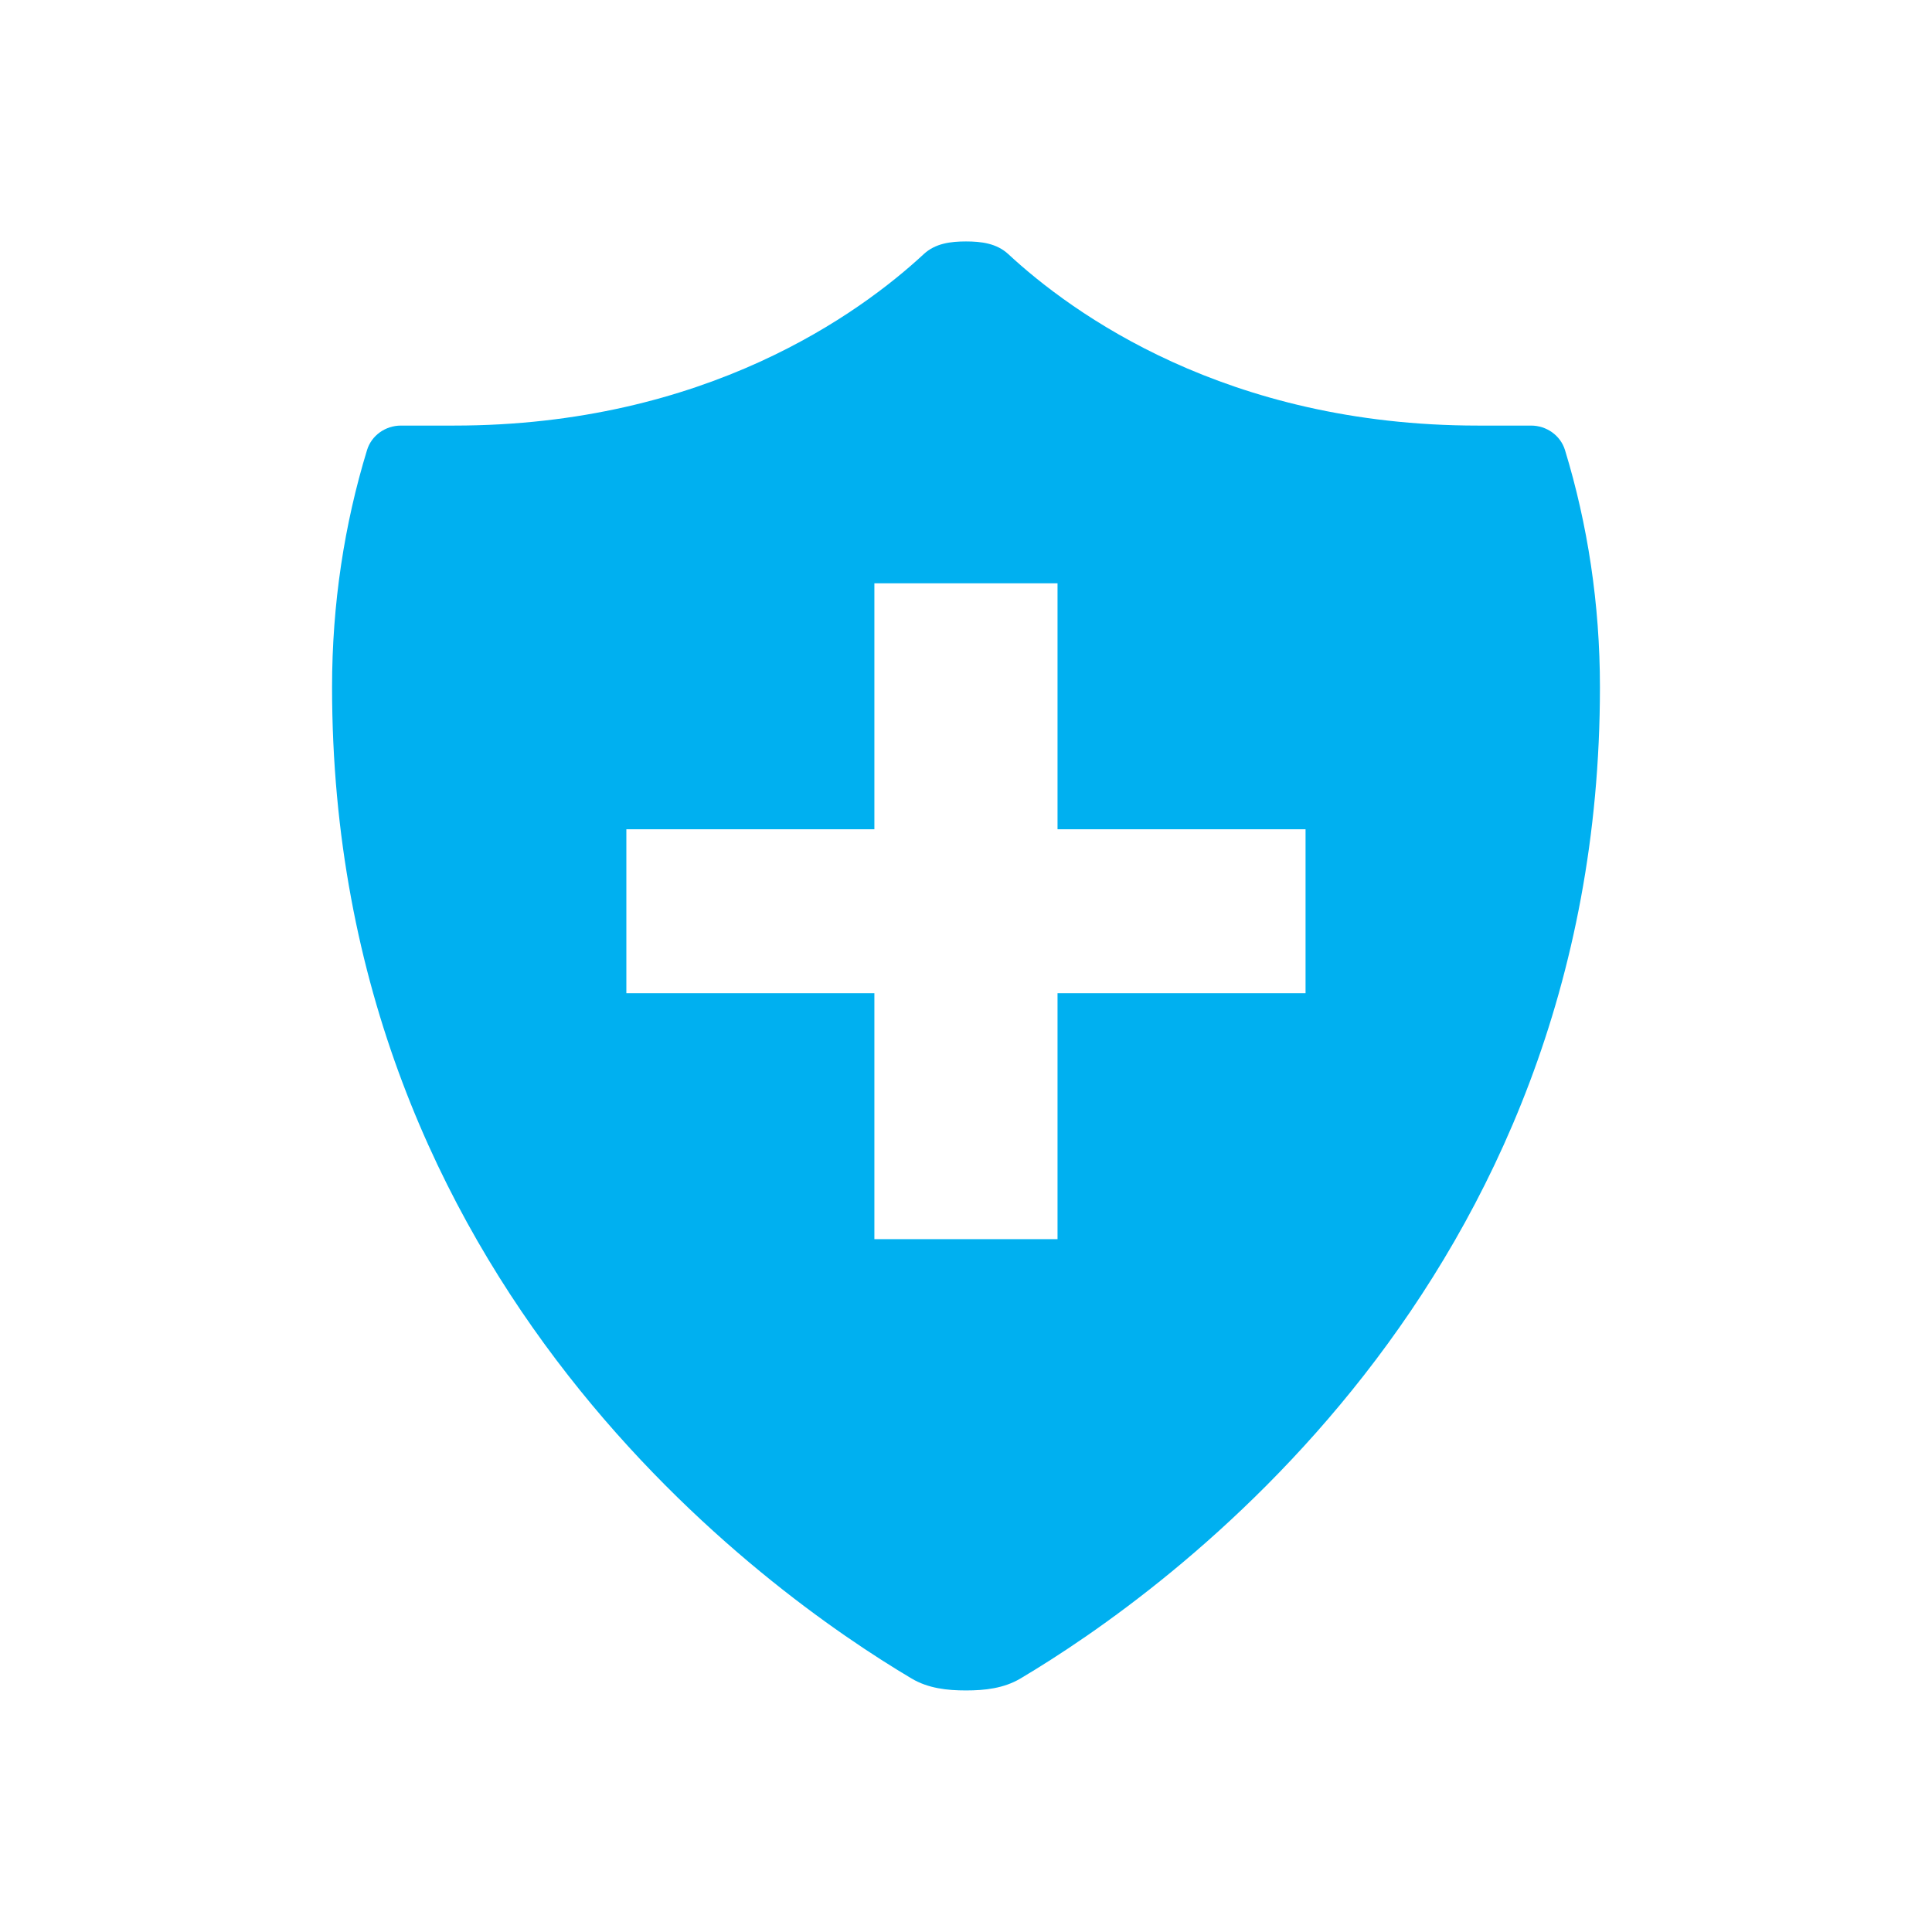 <?xml version="1.0" encoding="UTF-8"?> <svg xmlns="http://www.w3.org/2000/svg" width="64" height="64" viewBox="0 0 64 64" fill="none"><path d="M51.843 14.911C51.694 14.424 51.231 14.098 50.719 14.098H48.955C40.612 14.098 35.504 10.368 33.403 8.42C33.014 8.058 32.499 7.998 32 7.998C31.501 7.998 30.986 8.058 30.598 8.42C28.496 10.368 23.388 14.098 15.046 14.098H13.281C12.769 14.098 12.306 14.424 12.158 14.911C11.407 17.368 11 20.009 11 22.761C11 42.57 25.431 52.773 30.198 55.603C30.75 55.931 31.38 55.998 32 55.998C32.62 55.998 33.25 55.931 33.803 55.603C38.569 52.773 53 42.57 53 22.761C53 20.011 52.593 17.368 51.843 14.911H51.843ZM43.248 32.901H35.032V41.048H28.965V32.901H20.749V27.47H28.965V19.323H35.032V27.47H43.248V32.901Z" fill="#00B0F0"></path></svg> 